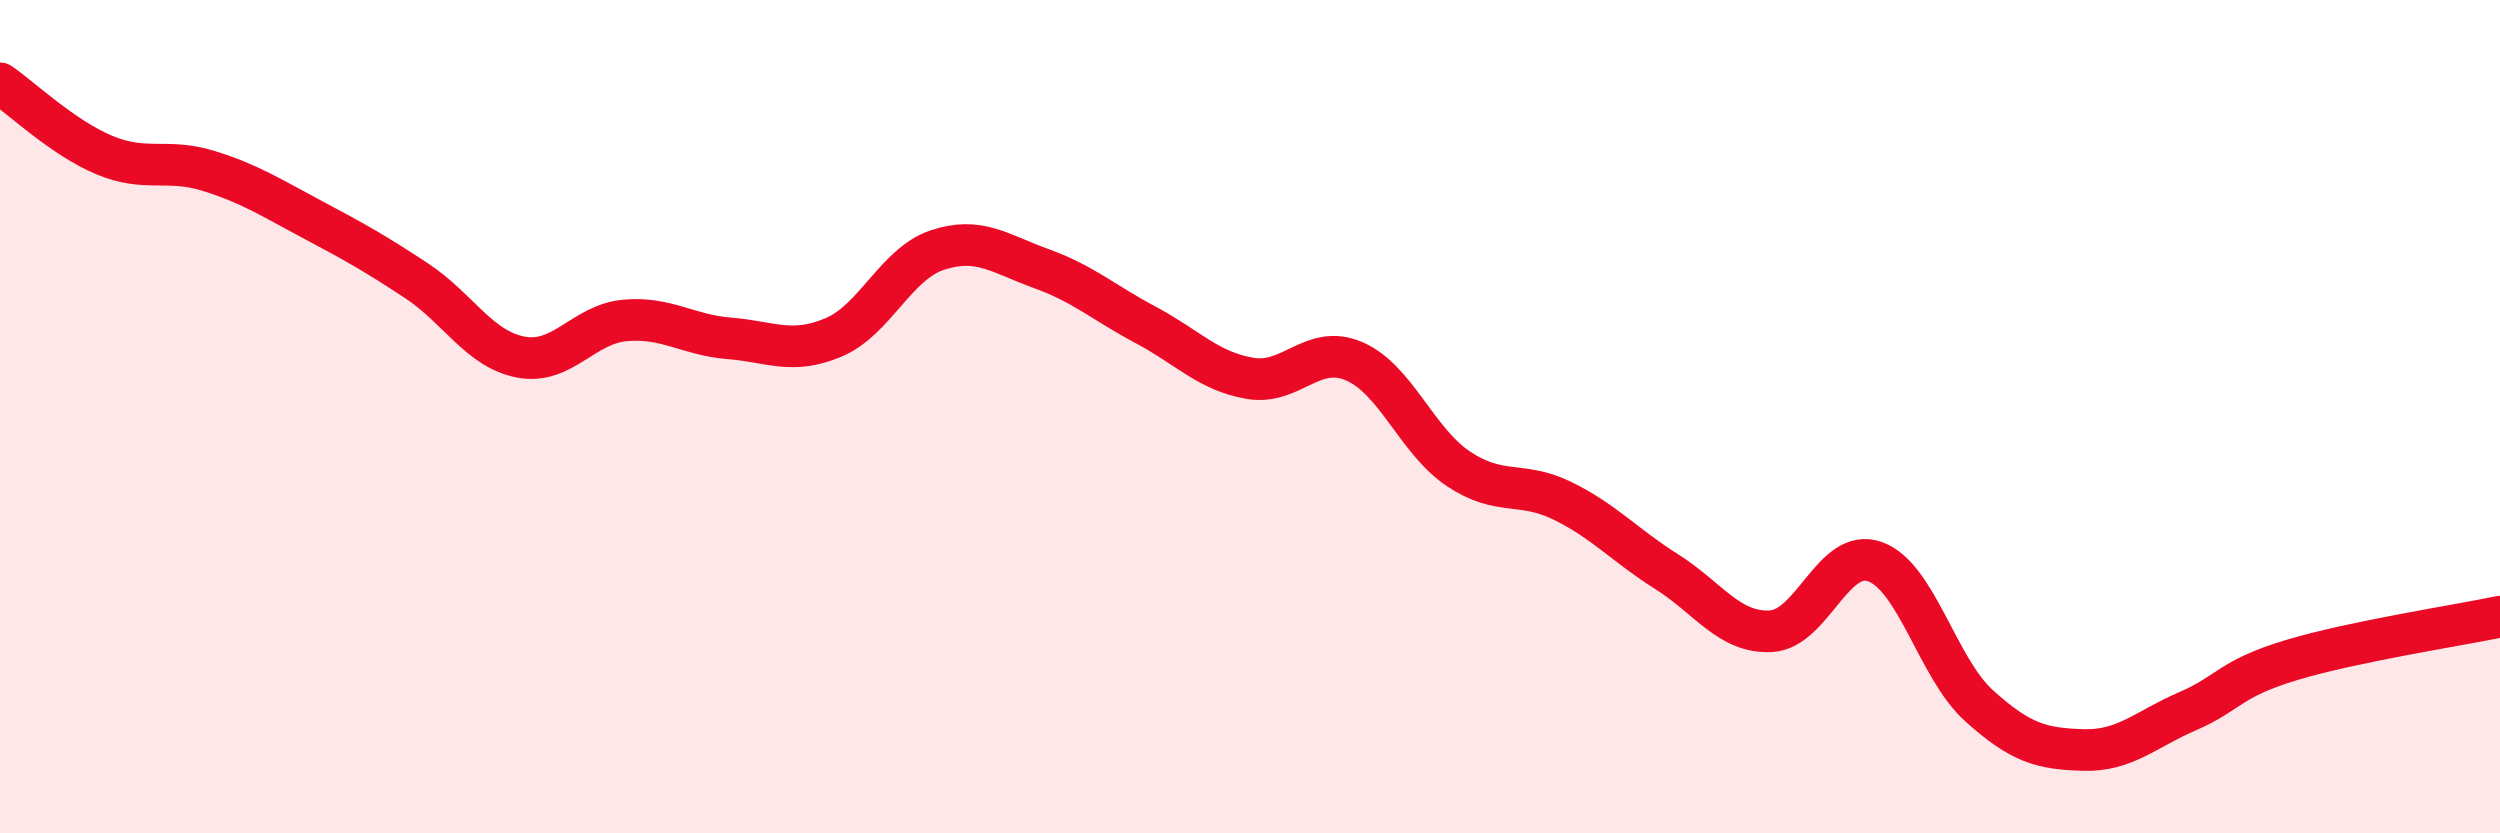 
    <svg width="60" height="20" viewBox="0 0 60 20" xmlns="http://www.w3.org/2000/svg">
      <path
        d="M 0,2 C 0.5,2.34 1.5,3.3 2.5,3.72 C 3.5,4.14 4,3.79 5,4.1 C 6,4.41 6.5,4.74 7.5,5.27 C 8.5,5.8 9,6.08 10,6.74 C 11,7.4 11.5,8.38 12.5,8.57 C 13.5,8.76 14,7.78 15,7.69 C 16,7.6 16.5,8.04 17.5,8.12 C 18.5,8.2 19,8.52 20,8.1 C 21,7.68 21.5,6.33 22.5,6 C 23.5,5.67 24,6.09 25,6.45 C 26,6.81 26.5,7.27 27.5,7.8 C 28.5,8.33 29,8.91 30,9.08 C 31,9.25 31.5,8.24 32.5,8.67 C 33.5,9.1 34,10.58 35,11.25 C 36,11.92 36.5,11.53 37.5,12.02 C 38.5,12.51 39,13.09 40,13.72 C 41,14.35 41.5,15.2 42.5,15.15 C 43.5,15.1 44,13.12 45,13.48 C 46,13.84 46.5,16.04 47.5,16.94 C 48.5,17.84 49,17.97 50,18 C 51,18.03 51.5,17.5 52.5,17.07 C 53.5,16.64 53.5,16.29 55,15.84 C 56.5,15.39 59,15.01 60,14.8L60 20L0 20Z"
        fill="#EB0A25"
        opacity="0.1"
        stroke-linecap="round"
        stroke-linejoin="round"
      />
      <path
        d="M 0,2 C 0.5,2.34 1.5,3.3 2.5,3.72 C 3.5,4.14 4,3.79 5,4.1 C 6,4.41 6.5,4.74 7.5,5.27 C 8.5,5.8 9,6.08 10,6.74 C 11,7.4 11.5,8.38 12.5,8.57 C 13.5,8.76 14,7.78 15,7.69 C 16,7.6 16.5,8.04 17.5,8.12 C 18.5,8.2 19,8.52 20,8.1 C 21,7.68 21.5,6.33 22.5,6 C 23.5,5.67 24,6.09 25,6.45 C 26,6.81 26.5,7.27 27.5,7.8 C 28.5,8.33 29,8.91 30,9.08 C 31,9.25 31.5,8.24 32.5,8.67 C 33.5,9.1 34,10.58 35,11.25 C 36,11.92 36.5,11.53 37.5,12.02 C 38.5,12.51 39,13.09 40,13.72 C 41,14.35 41.5,15.2 42.5,15.15 C 43.5,15.1 44,13.12 45,13.48 C 46,13.84 46.5,16.04 47.5,16.94 C 48.5,17.84 49,17.97 50,18 C 51,18.03 51.5,17.5 52.5,17.07 C 53.5,16.64 53.5,16.29 55,15.84 C 56.5,15.39 59,15.01 60,14.8"
        stroke="#EB0A25"
        stroke-width="1"
        fill="none"
        stroke-linecap="round"
        stroke-linejoin="round"
      />
    </svg>
  